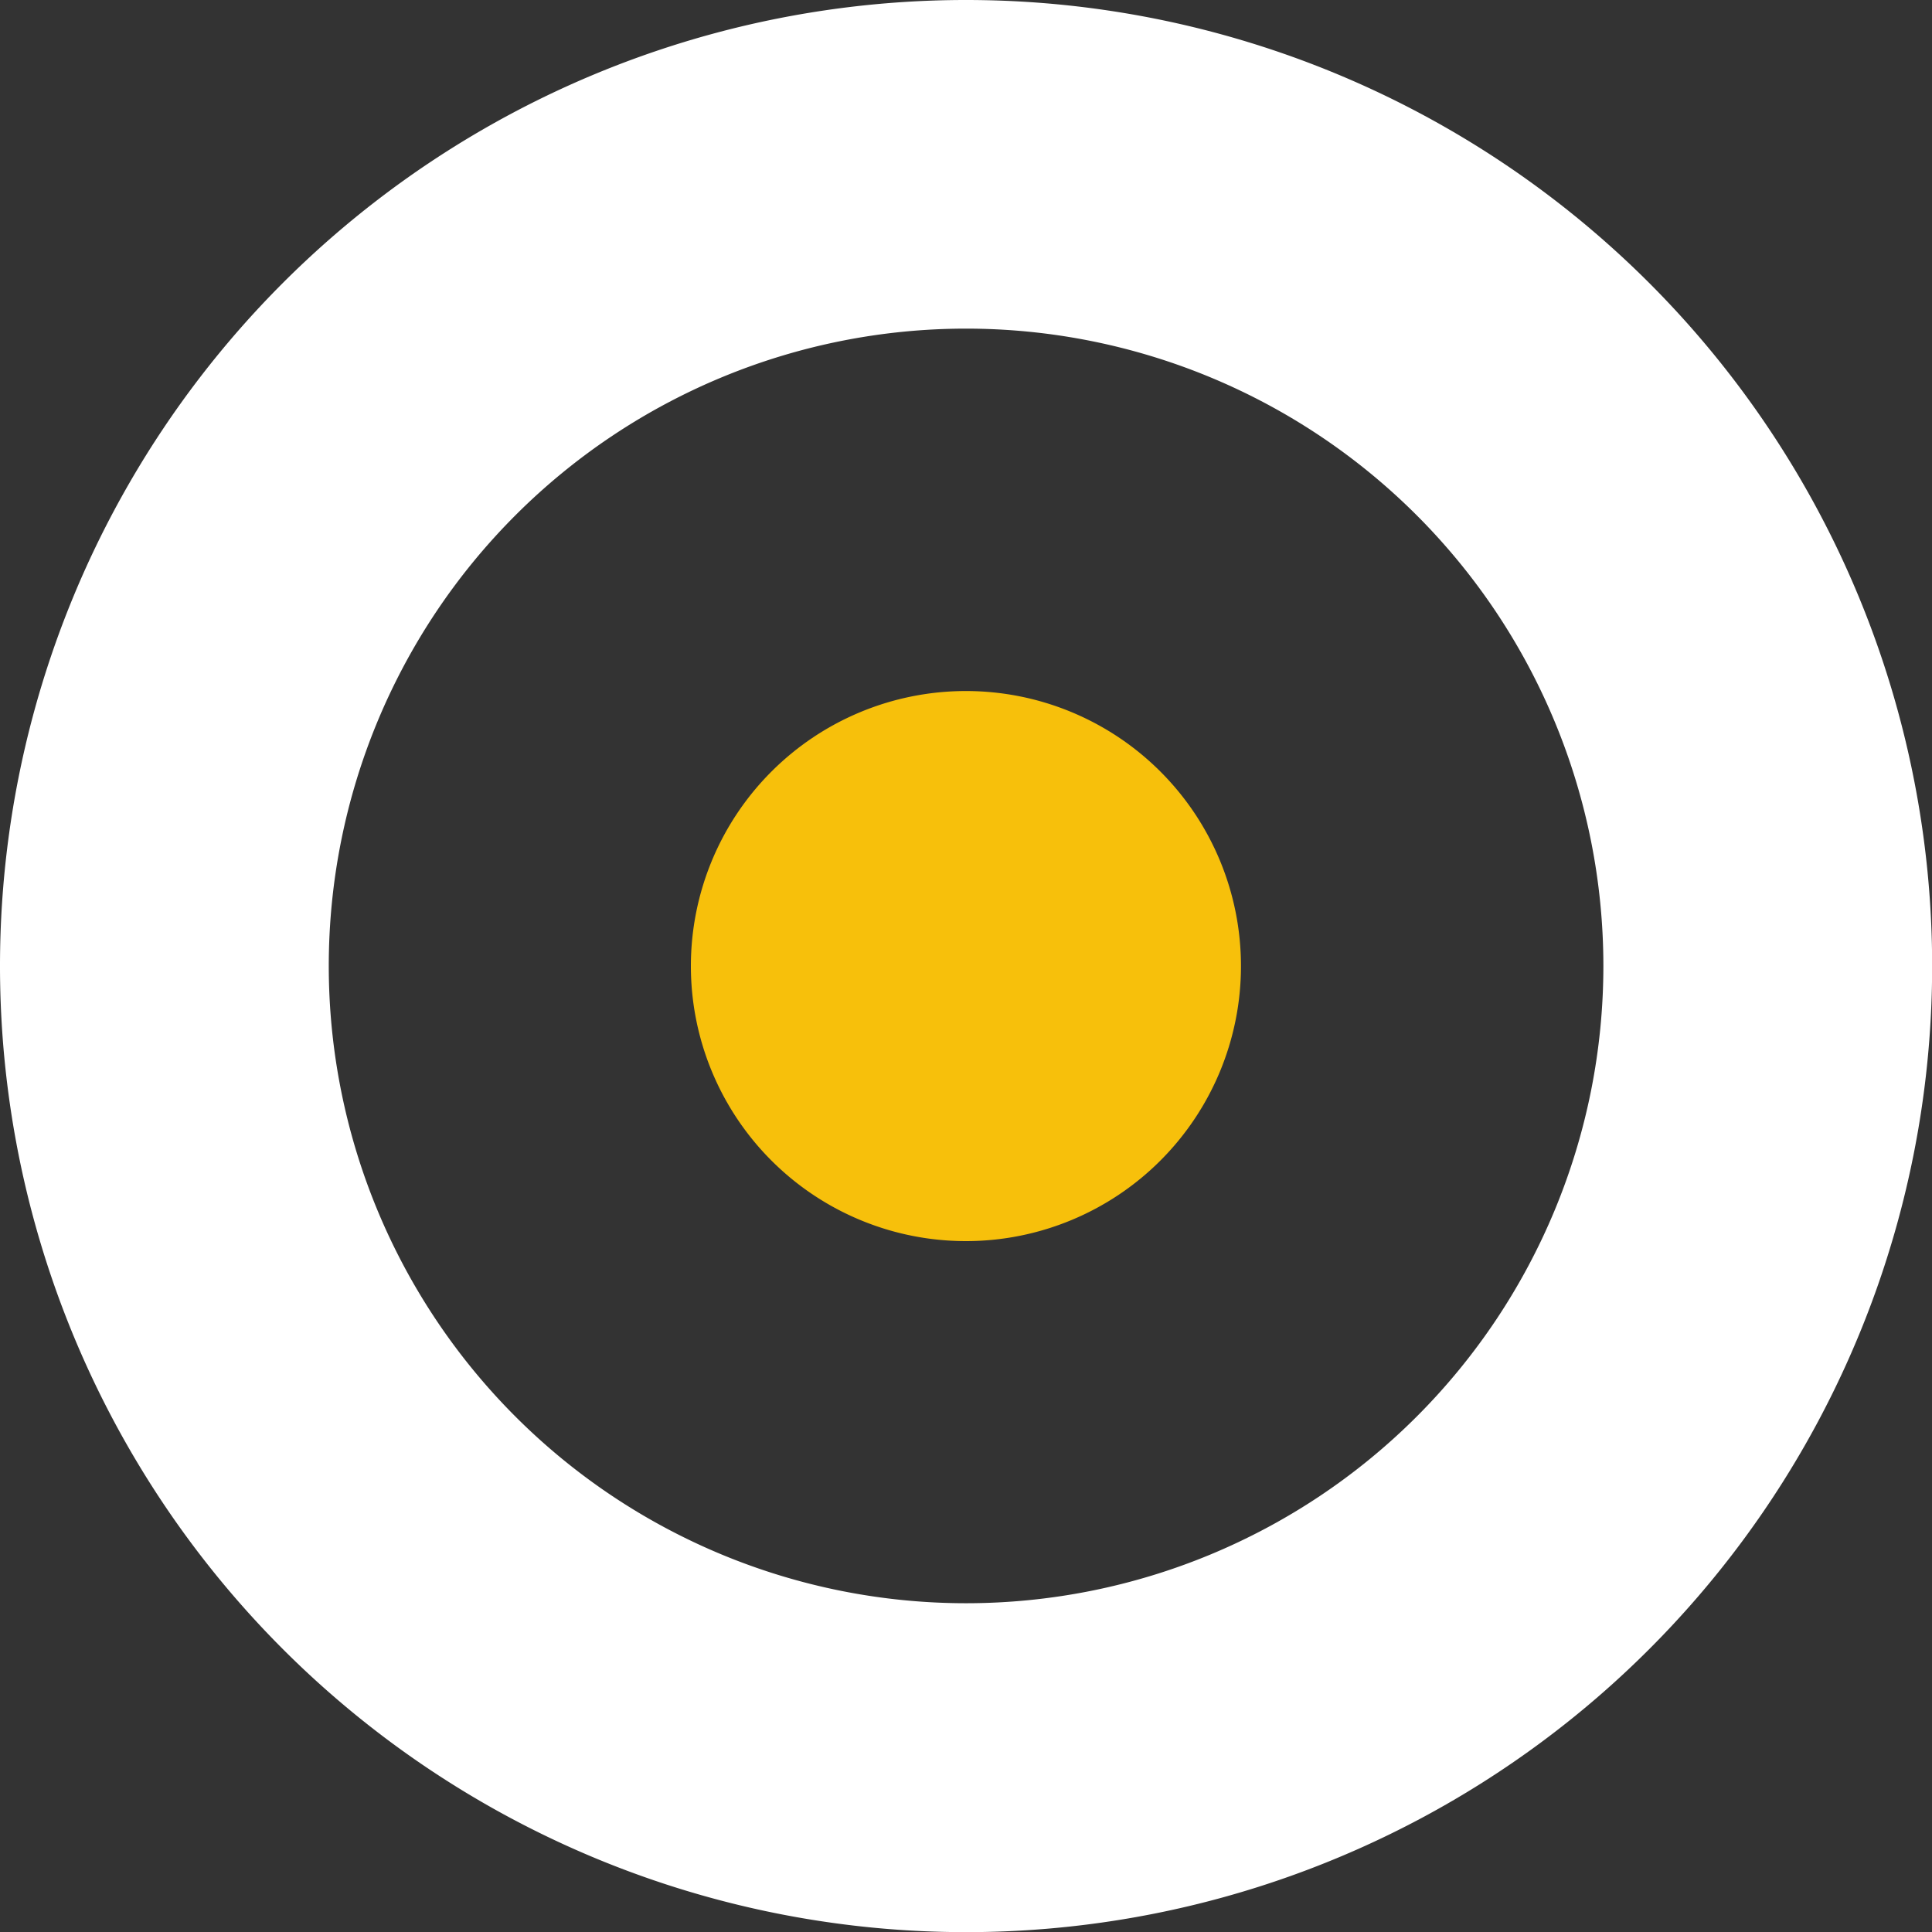 <svg id="Ebene_1" data-name="Ebene 1" xmlns="http://www.w3.org/2000/svg" viewBox="0 0 132.69 132.69"><rect x="0" y="0" width="132.69" height="132.69" fill="#333333" stroke="none"/><defs><style>.cls-1{fill:#fff;}.cls-1,.cls-2{fill-rule:evenodd;}.cls-2{fill:#f7c00b;}</style></defs><path class="cls-1" d="M338.9,438.76a66.35,66.35,0,1,1-66.35,66.34,66.34,66.34,0,0,1,66.35-66.34m0,22.57a43.77,43.77,0,1,1-43.77,43.77A43.77,43.77,0,0,1,338.9,461.33Z" transform="translate(-272.55 -438.76)"/><path class="cls-2" d="M338.9,524A18.89,18.89,0,1,0,320,505.1,18.89,18.89,0,0,0,338.9,524" transform="translate(-272.55 -438.76)"/></svg>

